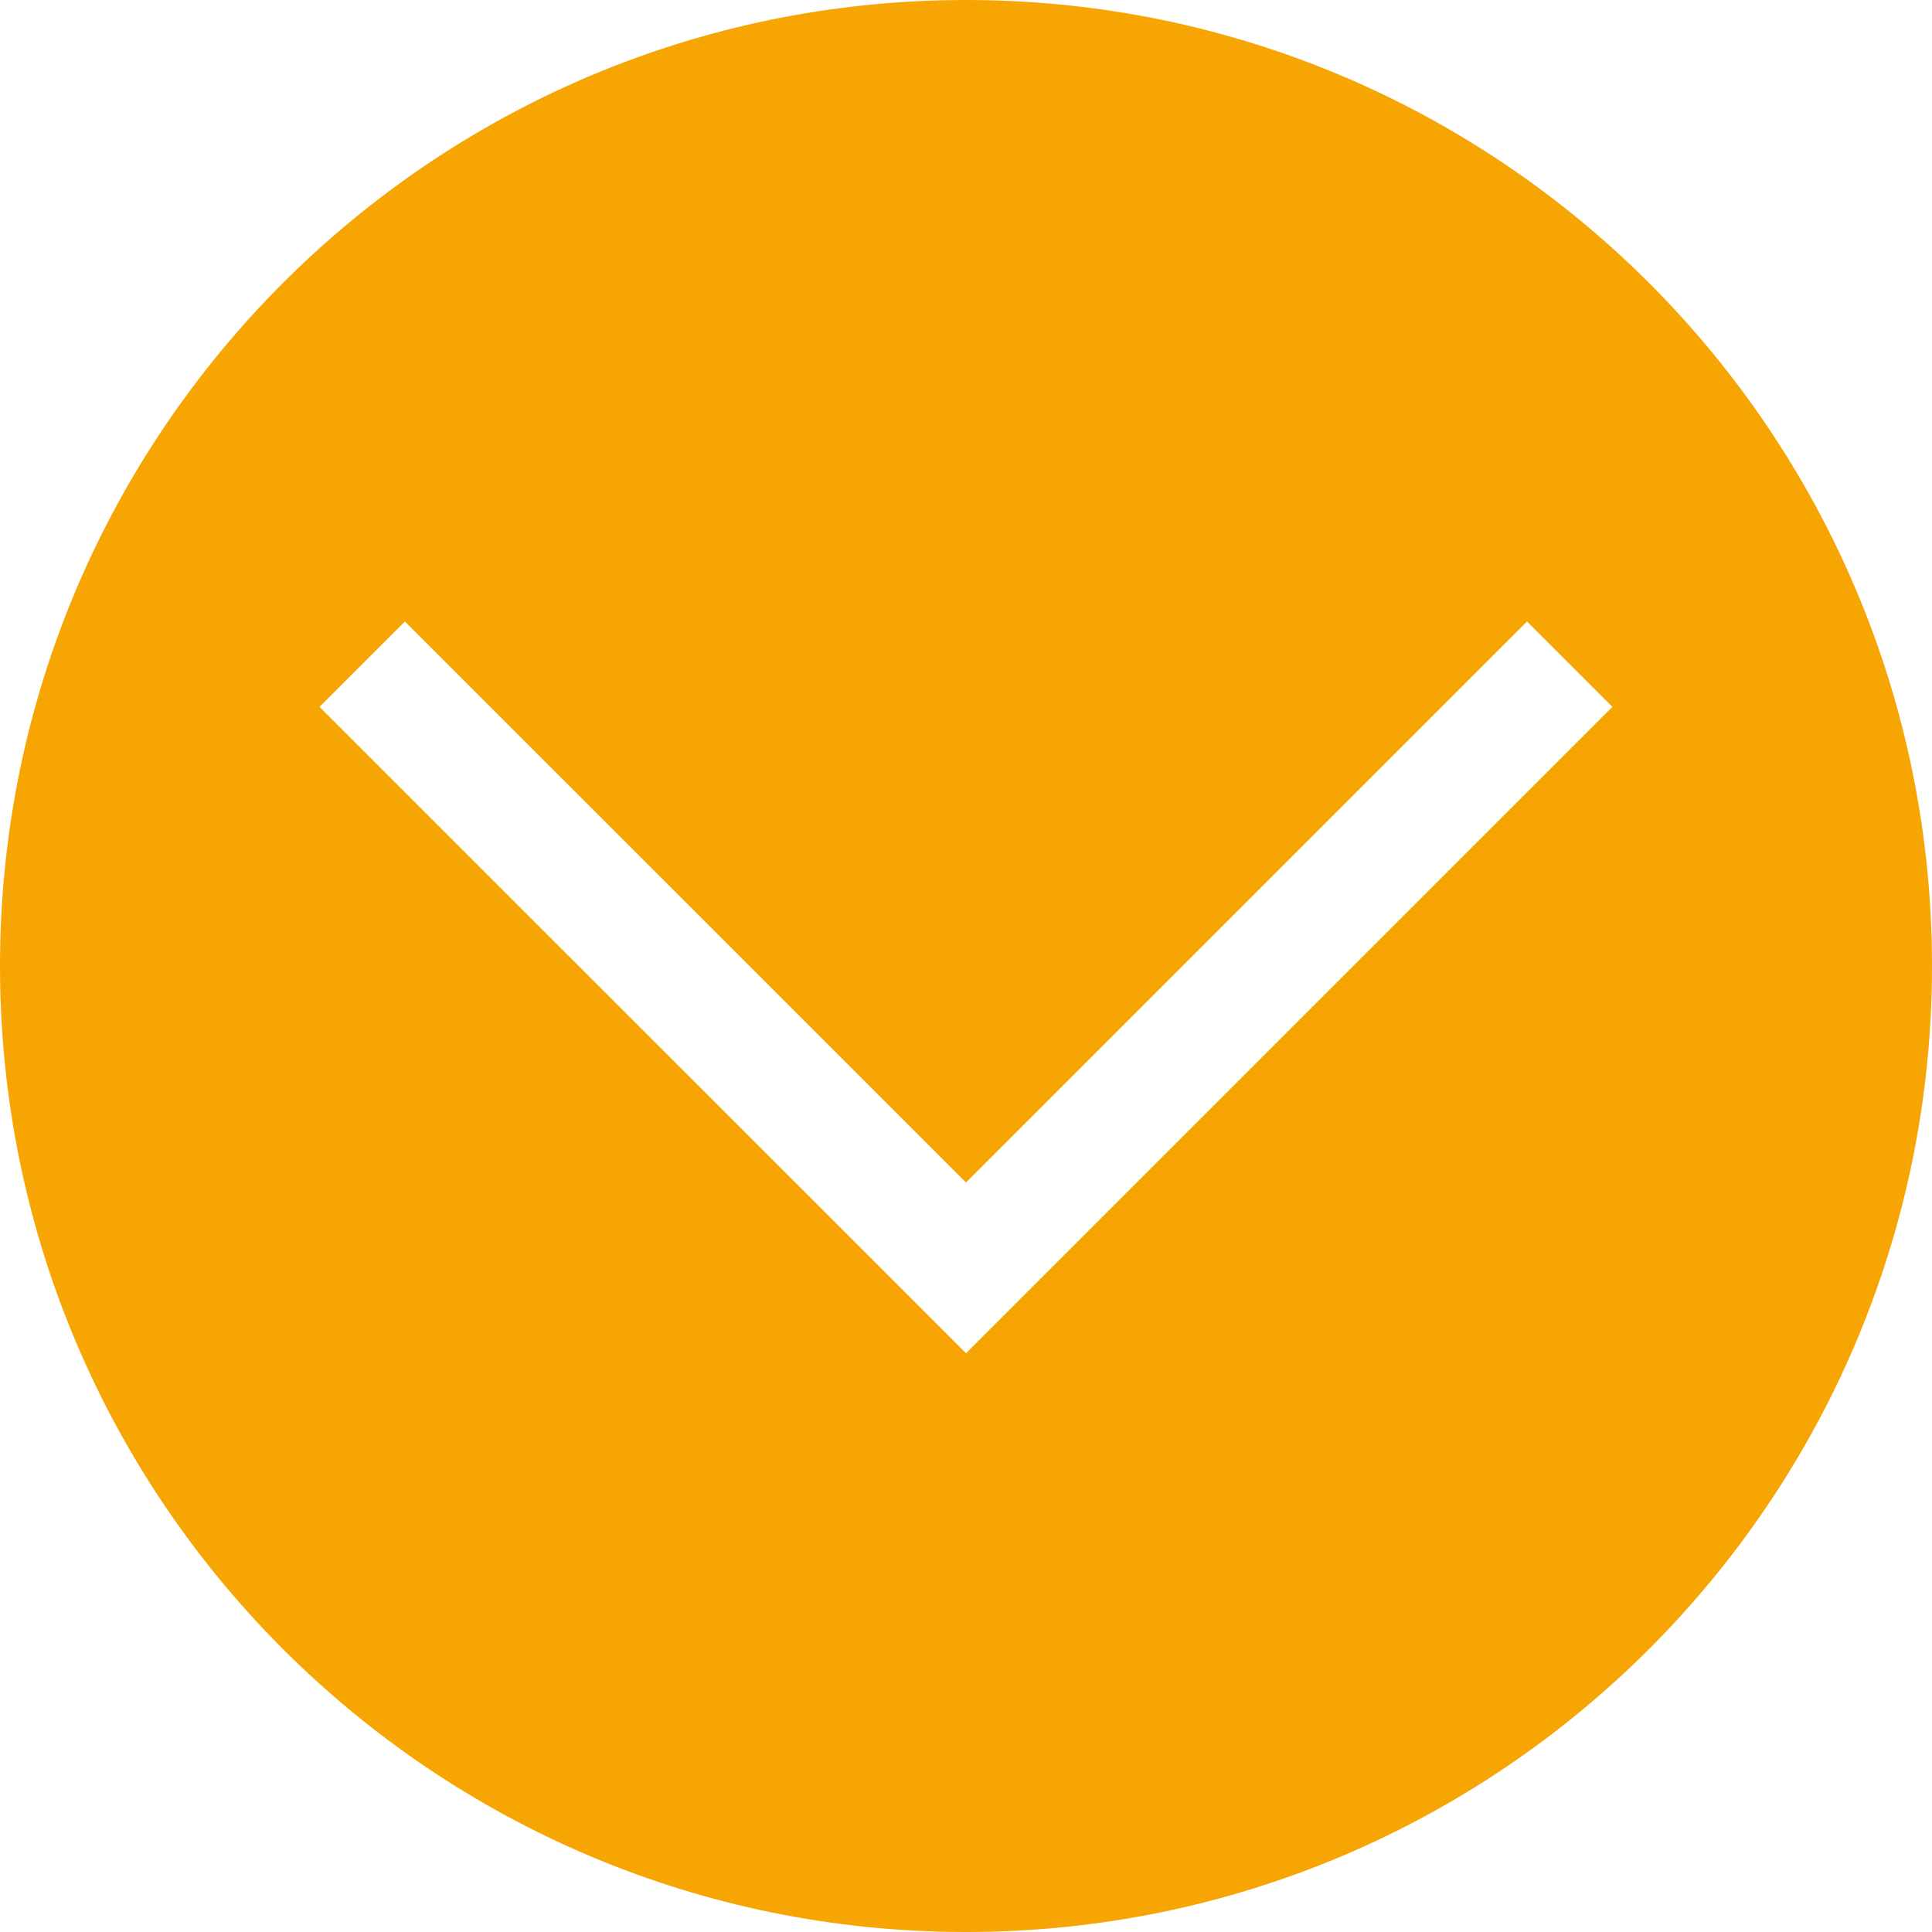<svg id="Layer_1_1_" style="enable-background:new 0 0 16 16;" version="1.1" viewBox="0 0 16 16" xml:space="preserve" xmlns="http://www.w3.org/2000/svg" xmlns:xlink="http://www.w3.org/1999/xlink"><path d="M8,0C3.582,0,0,3.582,0,8s3.582,8,8,8s8-3.582,8-8S12.418,0,8,0z M8,11.207L2.646,5.854l0.707-0.707L8,9.793l4.646-4.646  l0.707,0.707L8,11.207z" fill="#f7a502" opacity="1" original-fill="#dbf226"></path></svg>